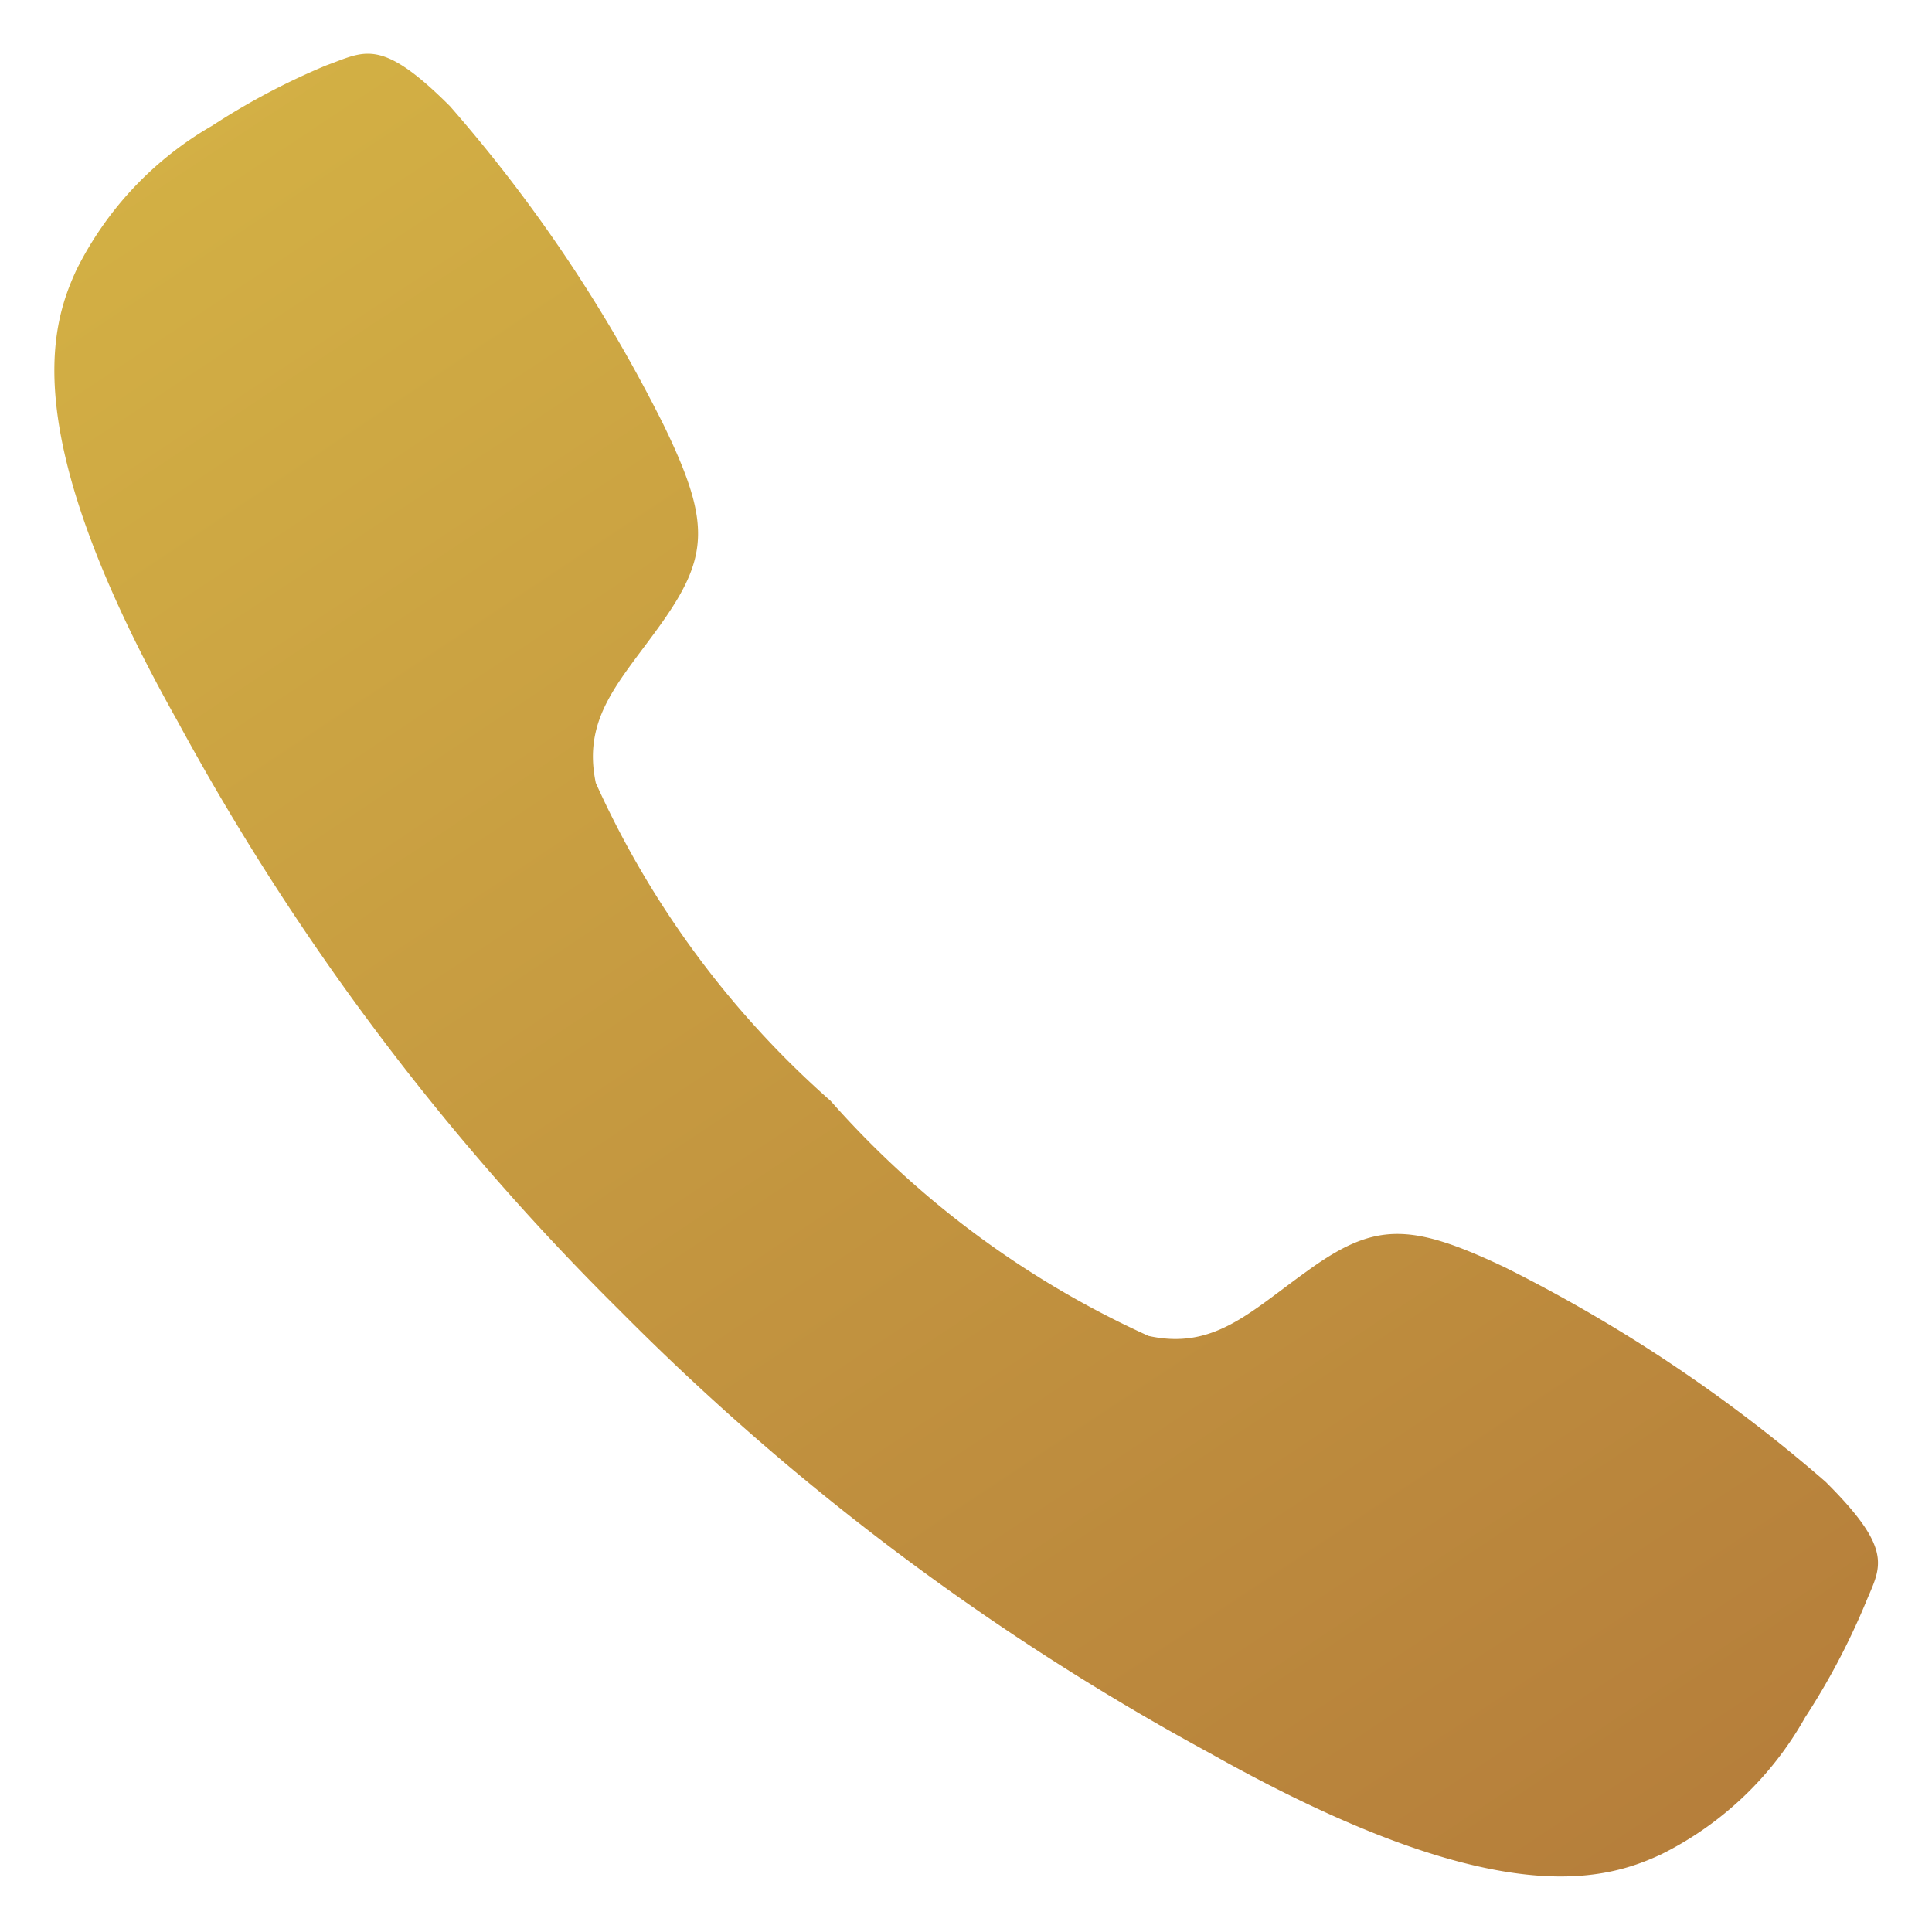 <svg xmlns="http://www.w3.org/2000/svg" xmlns:xlink="http://www.w3.org/1999/xlink" width="16.949" height="16.948" viewBox="0 0 16.949 16.948">
  <defs>
    <linearGradient id="linear-gradient" x1="1.067" y1="1.271" x2="-0.023" y2="-0.372" gradientUnits="objectBoundingBox">
      <stop offset="0" stop-color="#ad7038"/>
      <stop offset="1" stop-color="#ddc148"/>
    </linearGradient>
  </defs>
  <path id="Icon_ionic-ios-call" data-name="Icon ionic-ios-call" d="M20.028,17.03a13.439,13.439,0,0,0-2.807-1.878c-.841-.4-1.15-.4-1.745.033-.5.358-.816.691-1.387.566A8.274,8.274,0,0,1,11.3,13.689,8.215,8.215,0,0,1,9.24,10.9c-.121-.575.212-.891.566-1.387.429-.6.442-.9.033-1.745A13.173,13.173,0,0,0,7.961,4.963c-.612-.612-.75-.479-1.087-.358a6.186,6.186,0,0,0-1,.529A3,3,0,0,0,4.683,6.4c-.237.512-.512,1.466.887,3.957A22.079,22.079,0,0,0,9.452,15.53h0l0,0,0,0h0a22.165,22.165,0,0,0,5.177,3.882c2.491,1.4,3.445,1.125,3.957.887a2.952,2.952,0,0,0,1.262-1.2,6.186,6.186,0,0,0,.529-1C20.507,17.78,20.644,17.642,20.028,17.03Z" transform="translate(-4.013 -4.031)" stroke="rgba(0,0,0,0)" stroke-width="1" fill="url(#linear-gradient)"/>
</svg>
